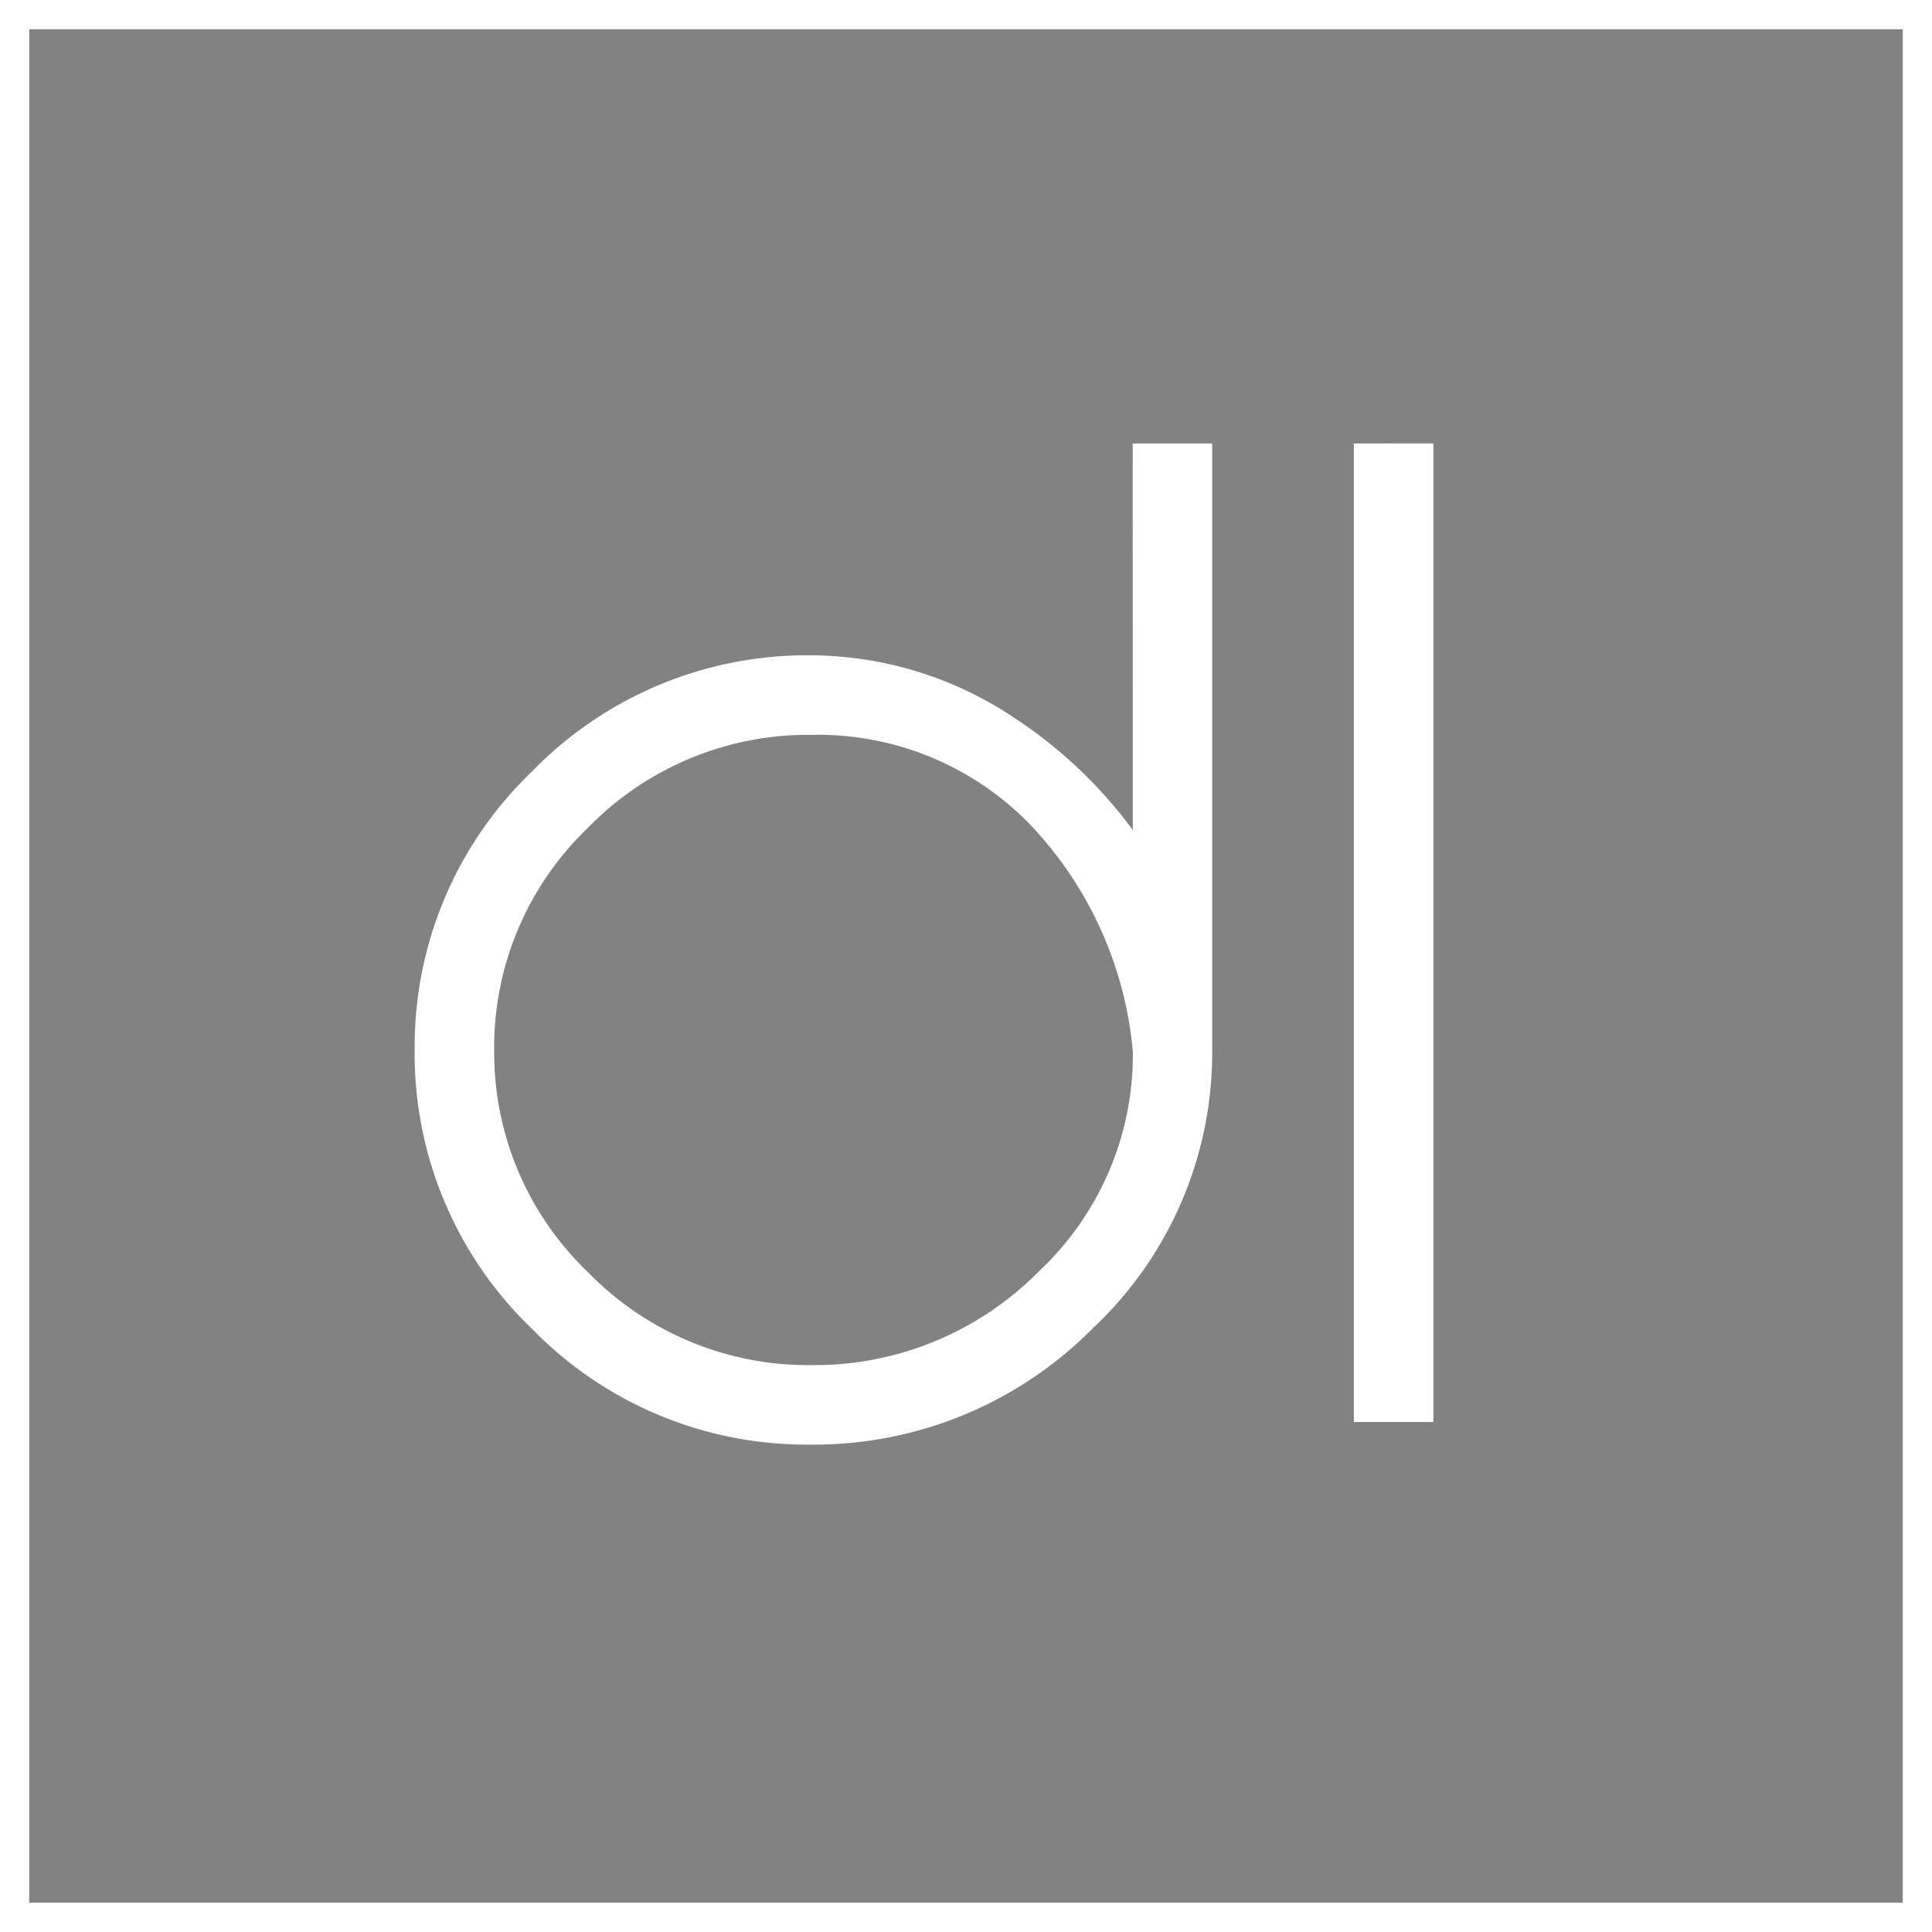 <svg xmlns="http://www.w3.org/2000/svg" width="33" height="33" viewBox="0 0 33 33">
  <rect x="0" y="0" width="33" height="33" fill="#333333" stroke="none"/>
  <g id="Group_12" data-name="Group 12" transform="translate(-2161.5 120.5)">
    <rect id="Rectangle_192" data-name="Rectangle 192" width="32" height="32" transform="translate(2162 -120)" fill="none" stroke="#fff" stroke-width="1"/>
    <path id="Path_12" data-name="Path 12" d="M-206.944,172.323a7.872,7.872,0,0,0-2.021-1.915,6.288,6.288,0,0,0-3.476-1.071,6.552,6.552,0,0,0-4.77,1.988,6.5,6.5,0,0,0-2,4.753,6.5,6.5,0,0,0,1.994,4.753,6.543,6.543,0,0,0,4.766,1.988,6.7,6.7,0,0,0,4.825-1.989,6.454,6.454,0,0,0,2.037-4.761v-10.35h-1.358Zm-1.625,7.557h0a5.385,5.385,0,0,1-3.868,1.581,5.242,5.242,0,0,1-3.816-1.589,5.188,5.188,0,0,1-1.6-3.794,5.189,5.189,0,0,1,1.6-3.793,5.244,5.244,0,0,1,3.816-1.589,5.045,5.045,0,0,1,3.713,1.506,6.458,6.458,0,0,1,1.781,3.917A5.079,5.079,0,0,1-208.57,179.879Zm5.4-14.161v16.714h1.358V165.718Z" transform="translate(2387.794 -278.644)" fill="#fff"/>
    <rect id="Rectangle_192-2" data-name="Rectangle 192" width="32" height="32" transform="translate(2162 -120)" fill="#808284"/>
    <path id="Path_12-2" data-name="Path 12" d="M-206.944,172.323a7.872,7.872,0,0,0-2.021-1.915,6.288,6.288,0,0,0-3.476-1.071,6.552,6.552,0,0,0-4.77,1.988,6.5,6.5,0,0,0-2,4.753,6.5,6.5,0,0,0,1.994,4.753,6.543,6.543,0,0,0,4.766,1.988,6.7,6.7,0,0,0,4.825-1.989,6.454,6.454,0,0,0,2.037-4.761v-10.35h-1.358Zm-1.625,7.557h0a5.385,5.385,0,0,1-3.868,1.581,5.242,5.242,0,0,1-3.816-1.589,5.188,5.188,0,0,1-1.6-3.794,5.189,5.189,0,0,1,1.6-3.793,5.244,5.244,0,0,1,3.816-1.589,5.045,5.045,0,0,1,3.713,1.506,6.458,6.458,0,0,1,1.781,3.917A5.079,5.079,0,0,1-208.57,179.879Zm5.4-14.161v16.714h1.358V165.718Z" transform="translate(2387.794 -278.644)" fill="#fff"/>
  </g>
</svg>
